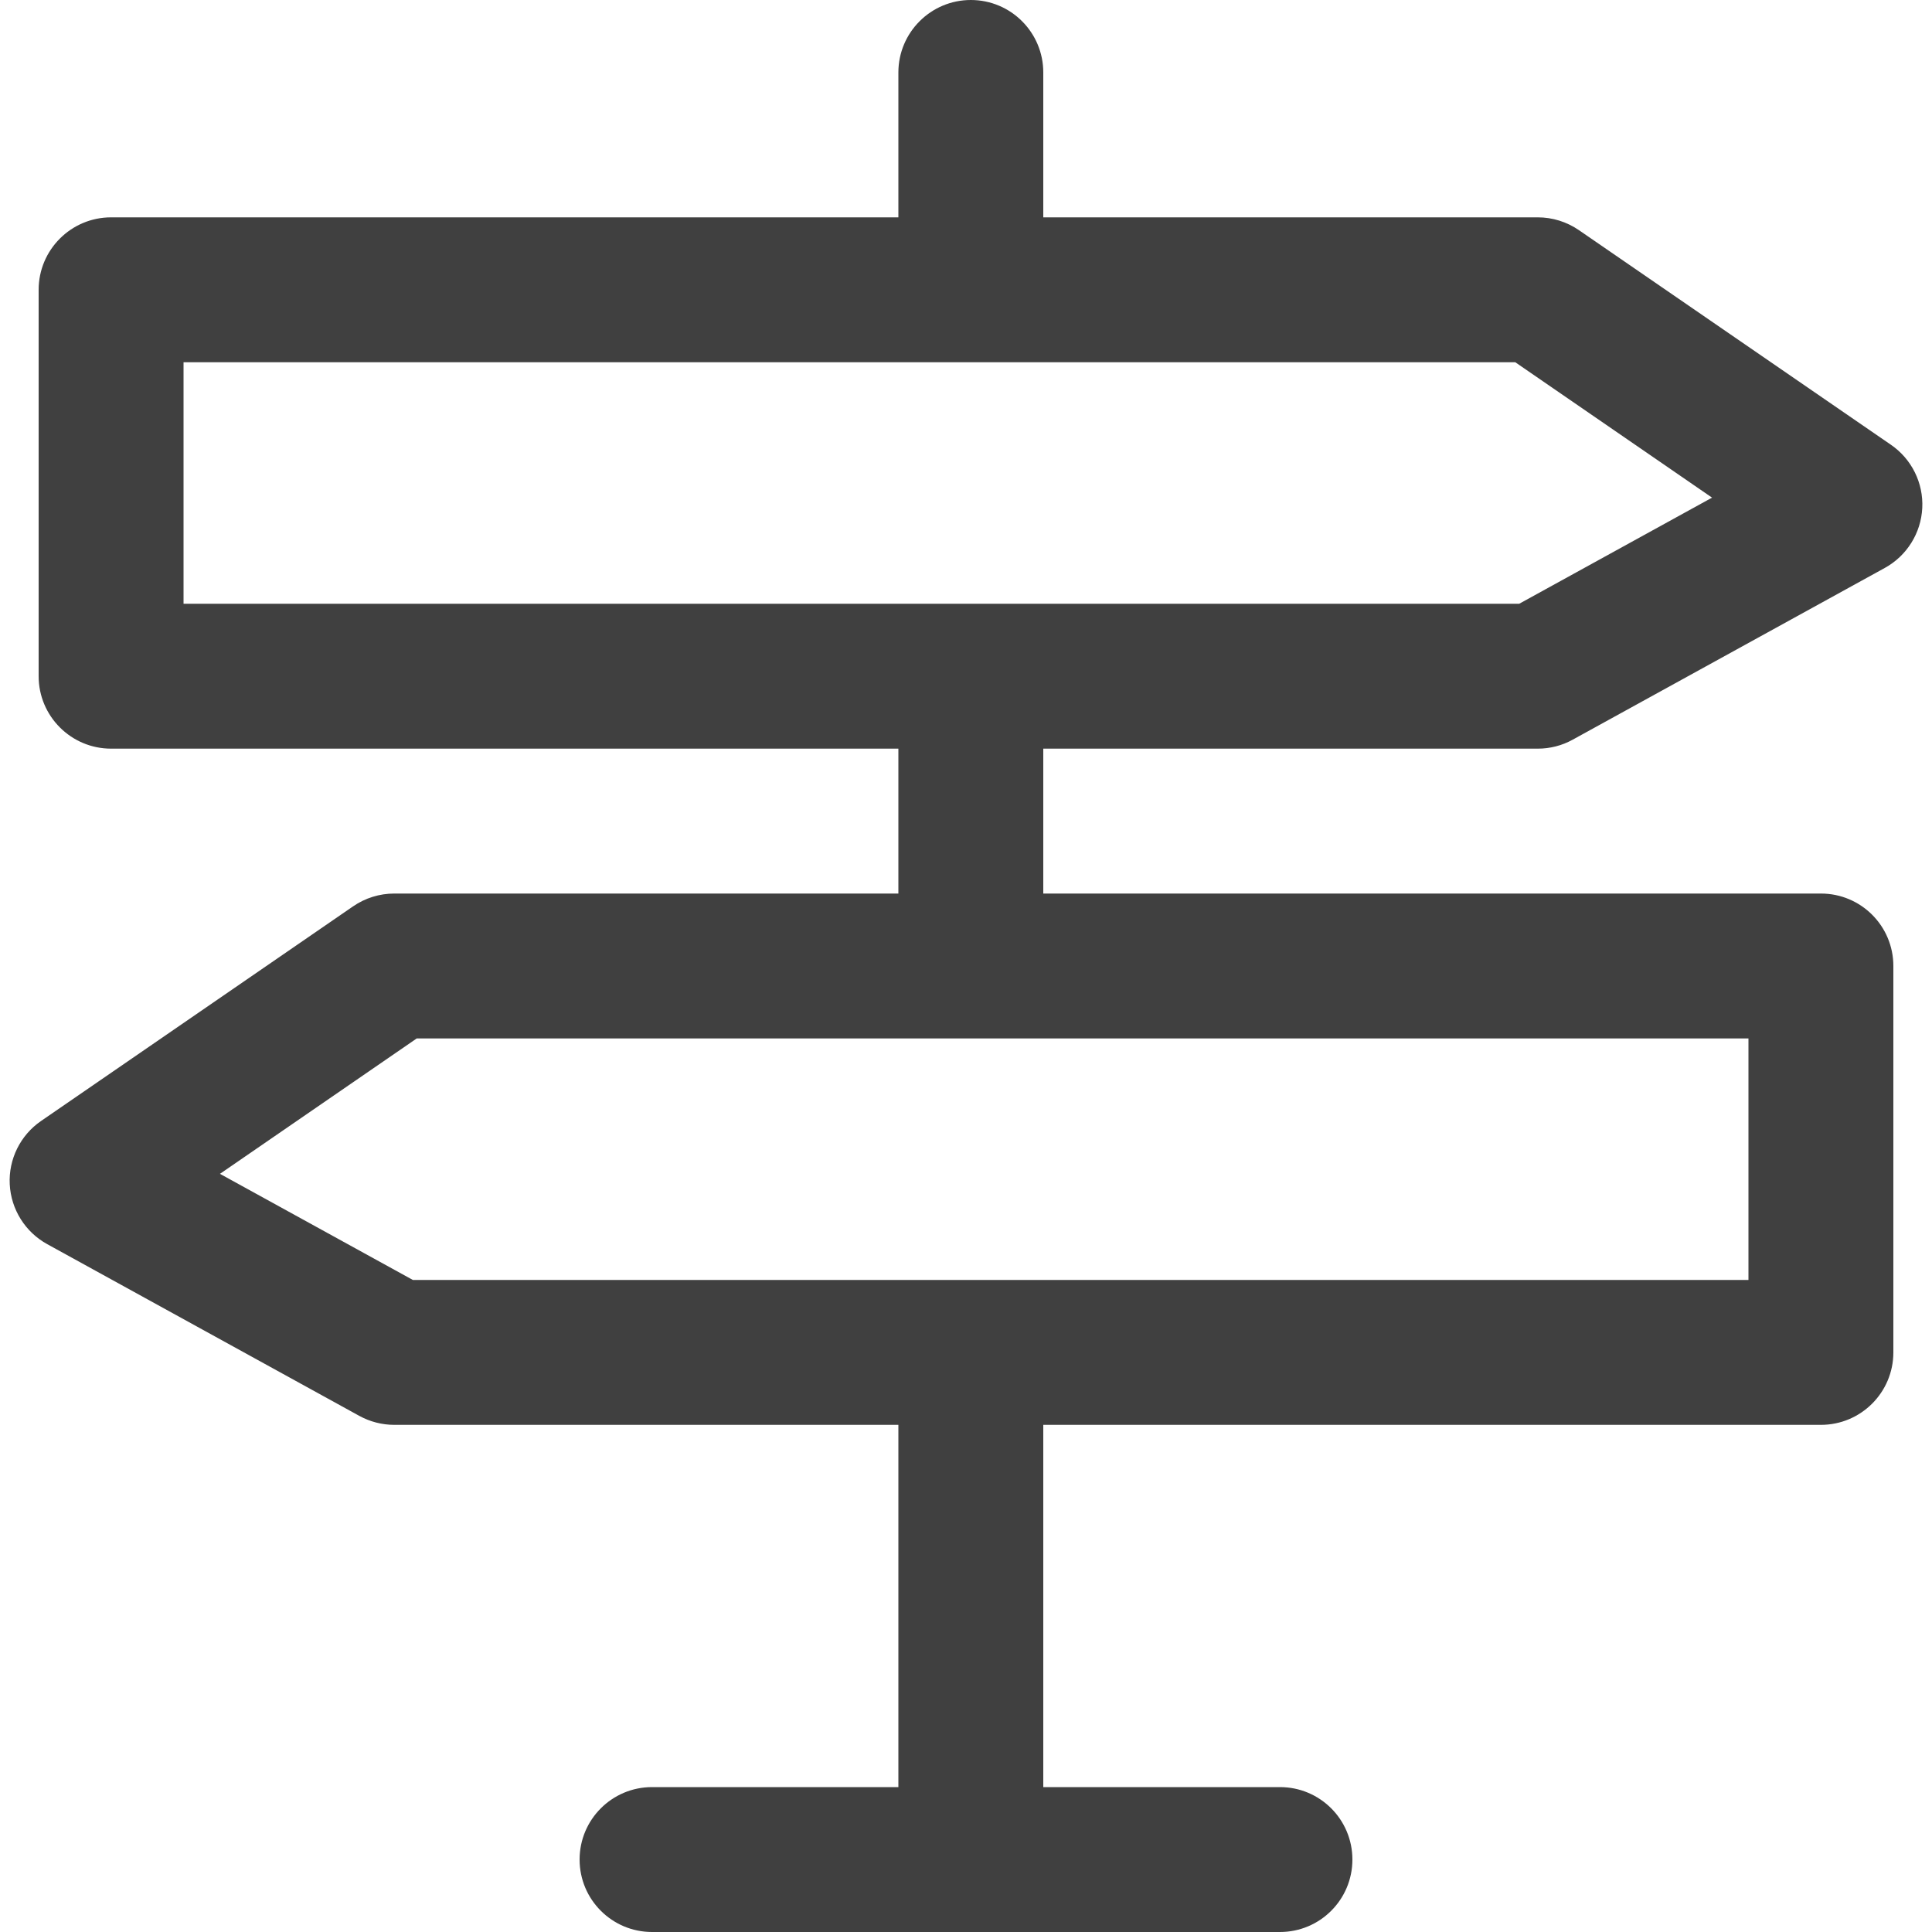 <svg width="26" height="26" viewBox="0 0 26 26" fill="none" xmlns="http://www.w3.org/2000/svg">
<path fill-rule="evenodd" clip-rule="evenodd" d="M13.065 0C13.604 0 14.04 0.437 14.04 0.975V2.925L20.695 2.925C20.892 2.925 21.085 2.985 21.248 3.097L25.448 5.986C25.726 6.177 25.886 6.5 25.869 6.837C25.852 7.175 25.661 7.48 25.365 7.643L21.165 9.954C21.021 10.034 20.859 10.075 20.695 10.075H14.04V12.025L24.505 12.025C25.044 12.025 25.48 12.461 25.48 13V18.2C25.48 18.738 25.044 19.175 24.505 19.175L14.04 19.175V24.05H17.225C17.764 24.05 18.2 24.486 18.2 25.025C18.2 25.564 17.764 26 17.225 26L13.065 26L8.775 26C8.237 26 7.8 25.564 7.8 25.025C7.8 24.486 8.237 24.05 8.775 24.05H12.09V19.175L5.305 19.175C5.141 19.175 4.979 19.133 4.835 19.054L0.635 16.743C0.339 16.58 0.148 16.275 0.131 15.937C0.114 15.6 0.274 15.277 0.552 15.086L4.752 12.197C4.915 12.085 5.108 12.025 5.305 12.025L12.09 12.025V10.075H1.495C0.957 10.075 0.52 9.638 0.52 9.1V3.9C0.52 3.362 0.957 2.925 1.495 2.925L12.09 2.925V0.975C12.09 0.437 12.527 0 13.065 0ZM2.47 8.125V4.875H20.392L23.04 6.697L20.445 8.125H2.47ZM23.53 17.225V13.975H5.608L2.96 15.797L5.556 17.225H23.53Z" fill="#404040"/>
</svg>
